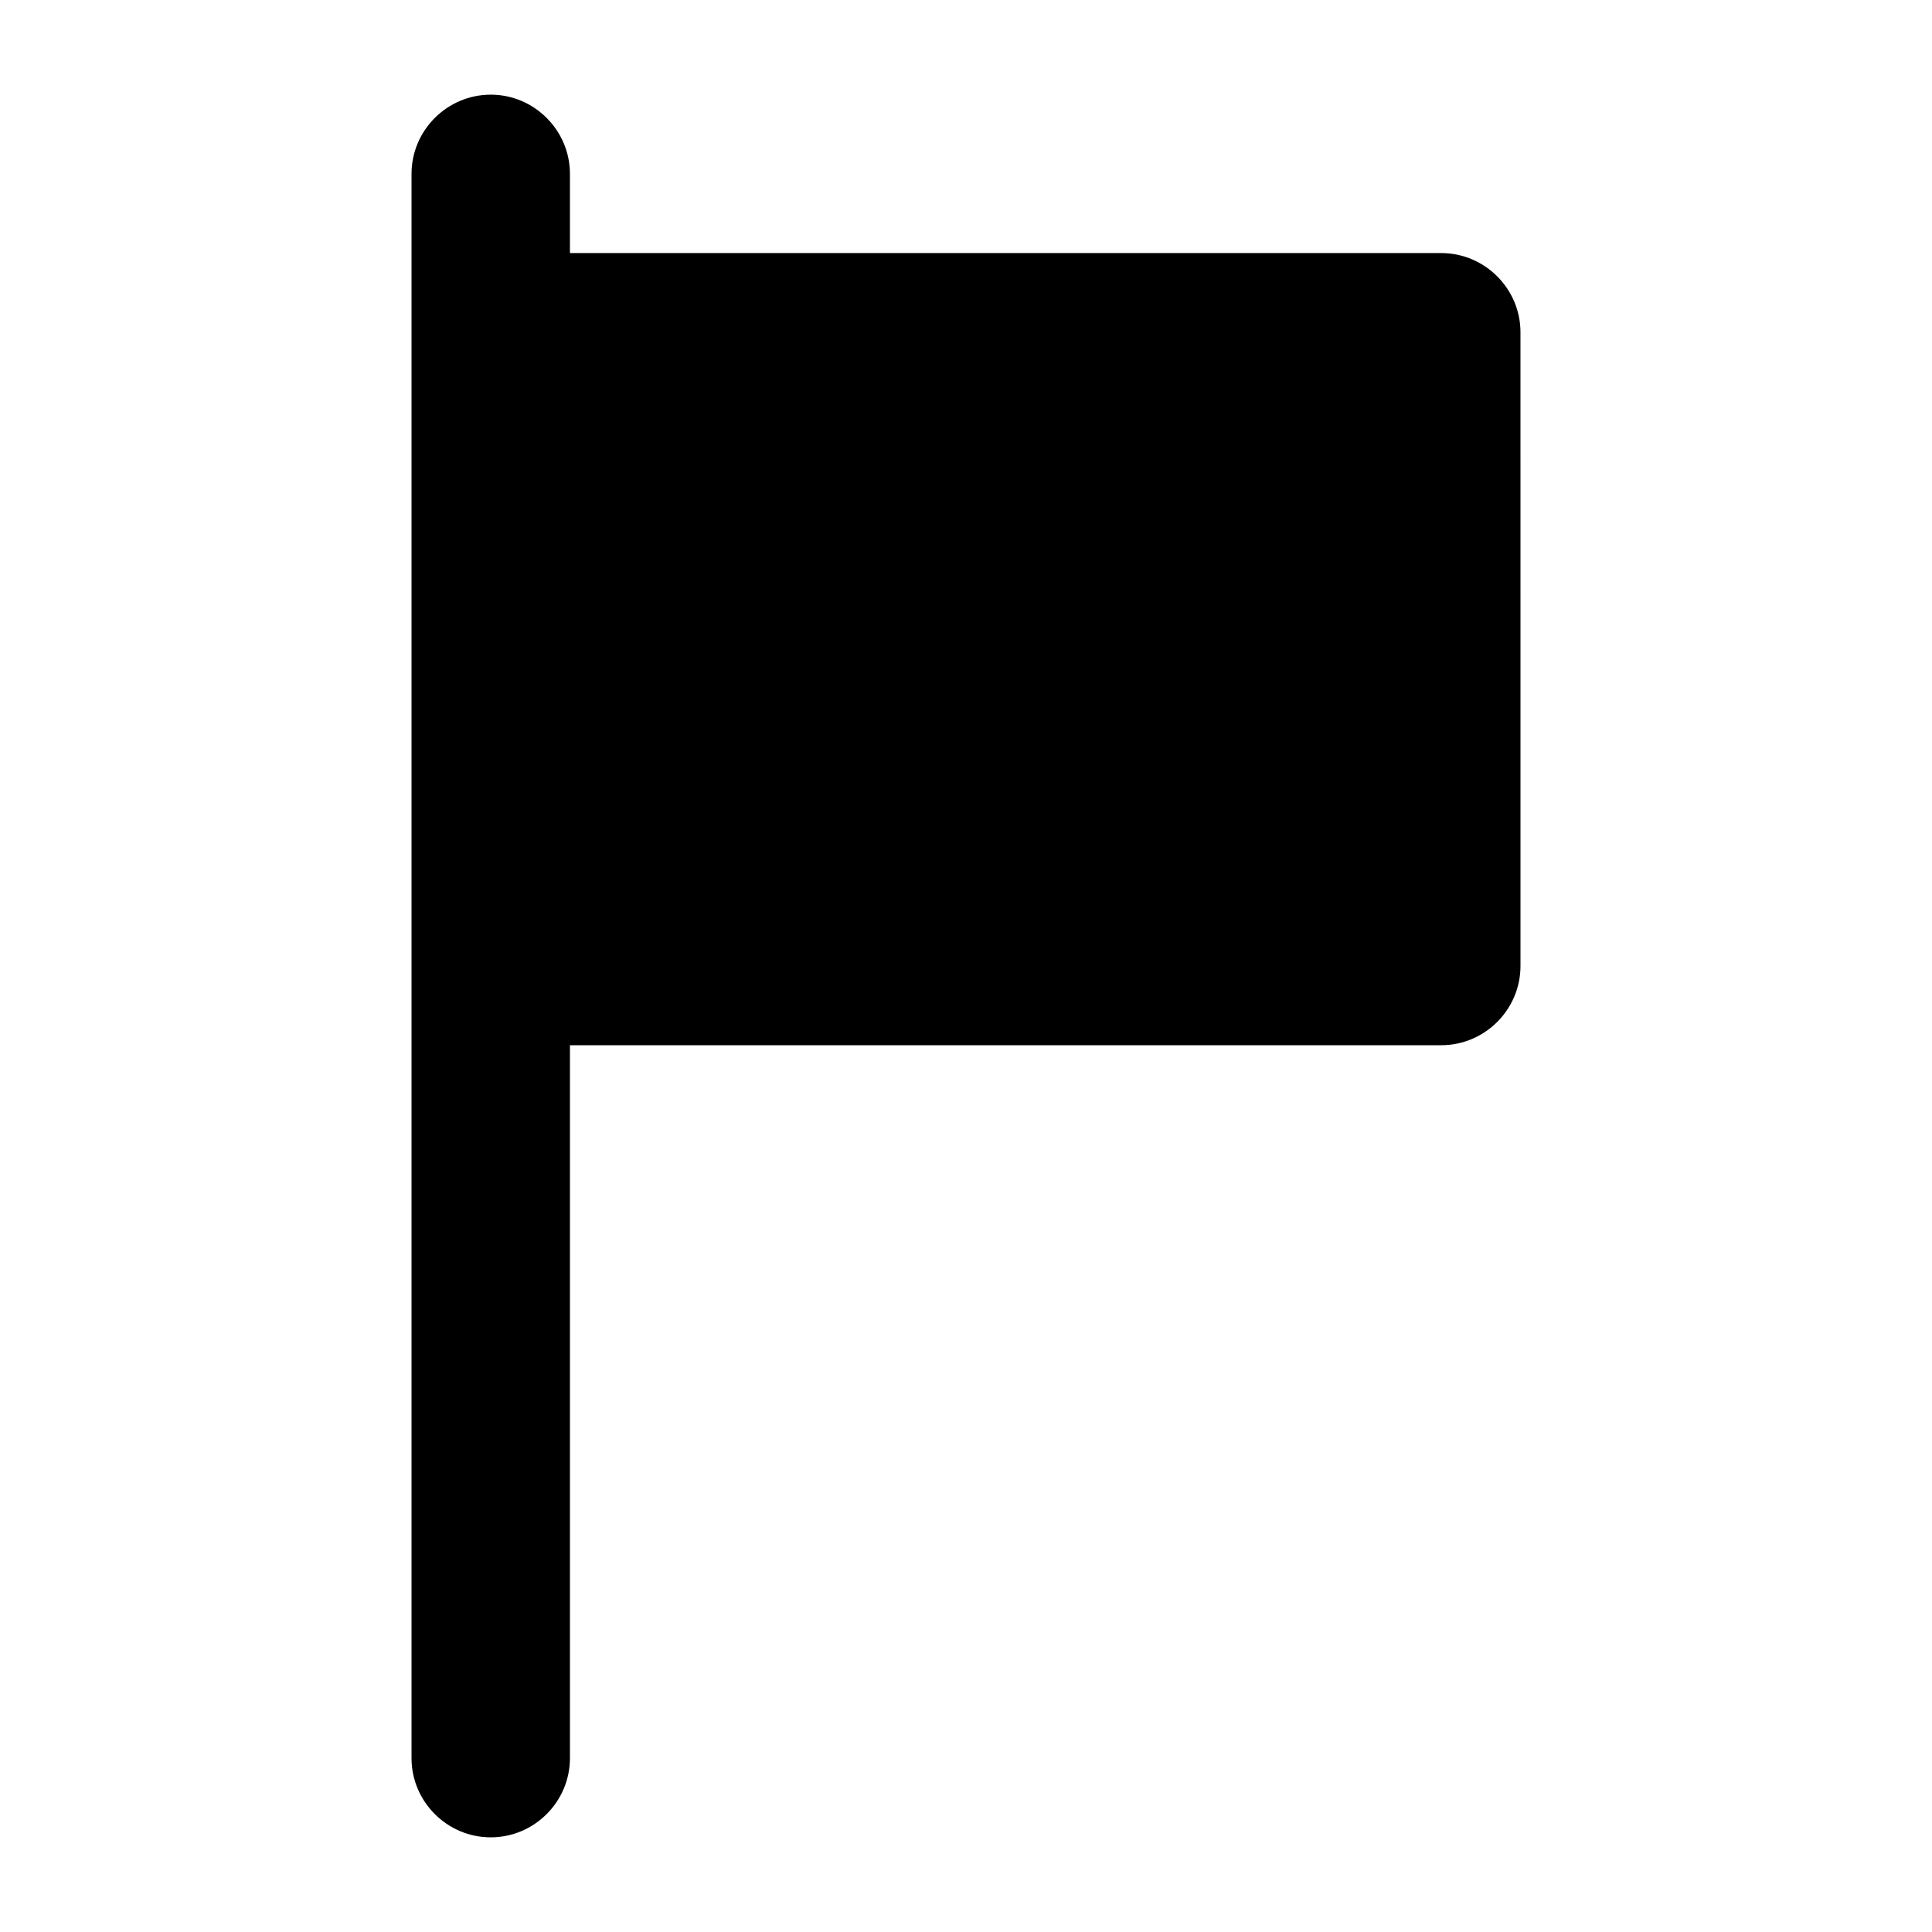<?xml version="1.0" encoding="UTF-8"?>
<!-- Uploaded to: ICON Repo, www.svgrepo.com, Generator: ICON Repo Mixer Tools -->
<svg fill="#000000" width="800px" height="800px" version="1.1" viewBox="144 144 512 512" xmlns="http://www.w3.org/2000/svg">
 <path d="m274.05 169.09c-11.547 0-20.992 9.445-20.992 20.992v419.84c0 11.547 9.445 20.992 20.992 20.992s20.992-9.445 20.992-20.992v-188.93h230.91c11.547 0 20.992-9.445 20.992-20.992l-0.004-167.94c0-11.547-9.445-20.992-20.992-20.992h-230.91v-20.992c0-11.547-9.449-20.992-20.992-20.992z"/>
</svg>